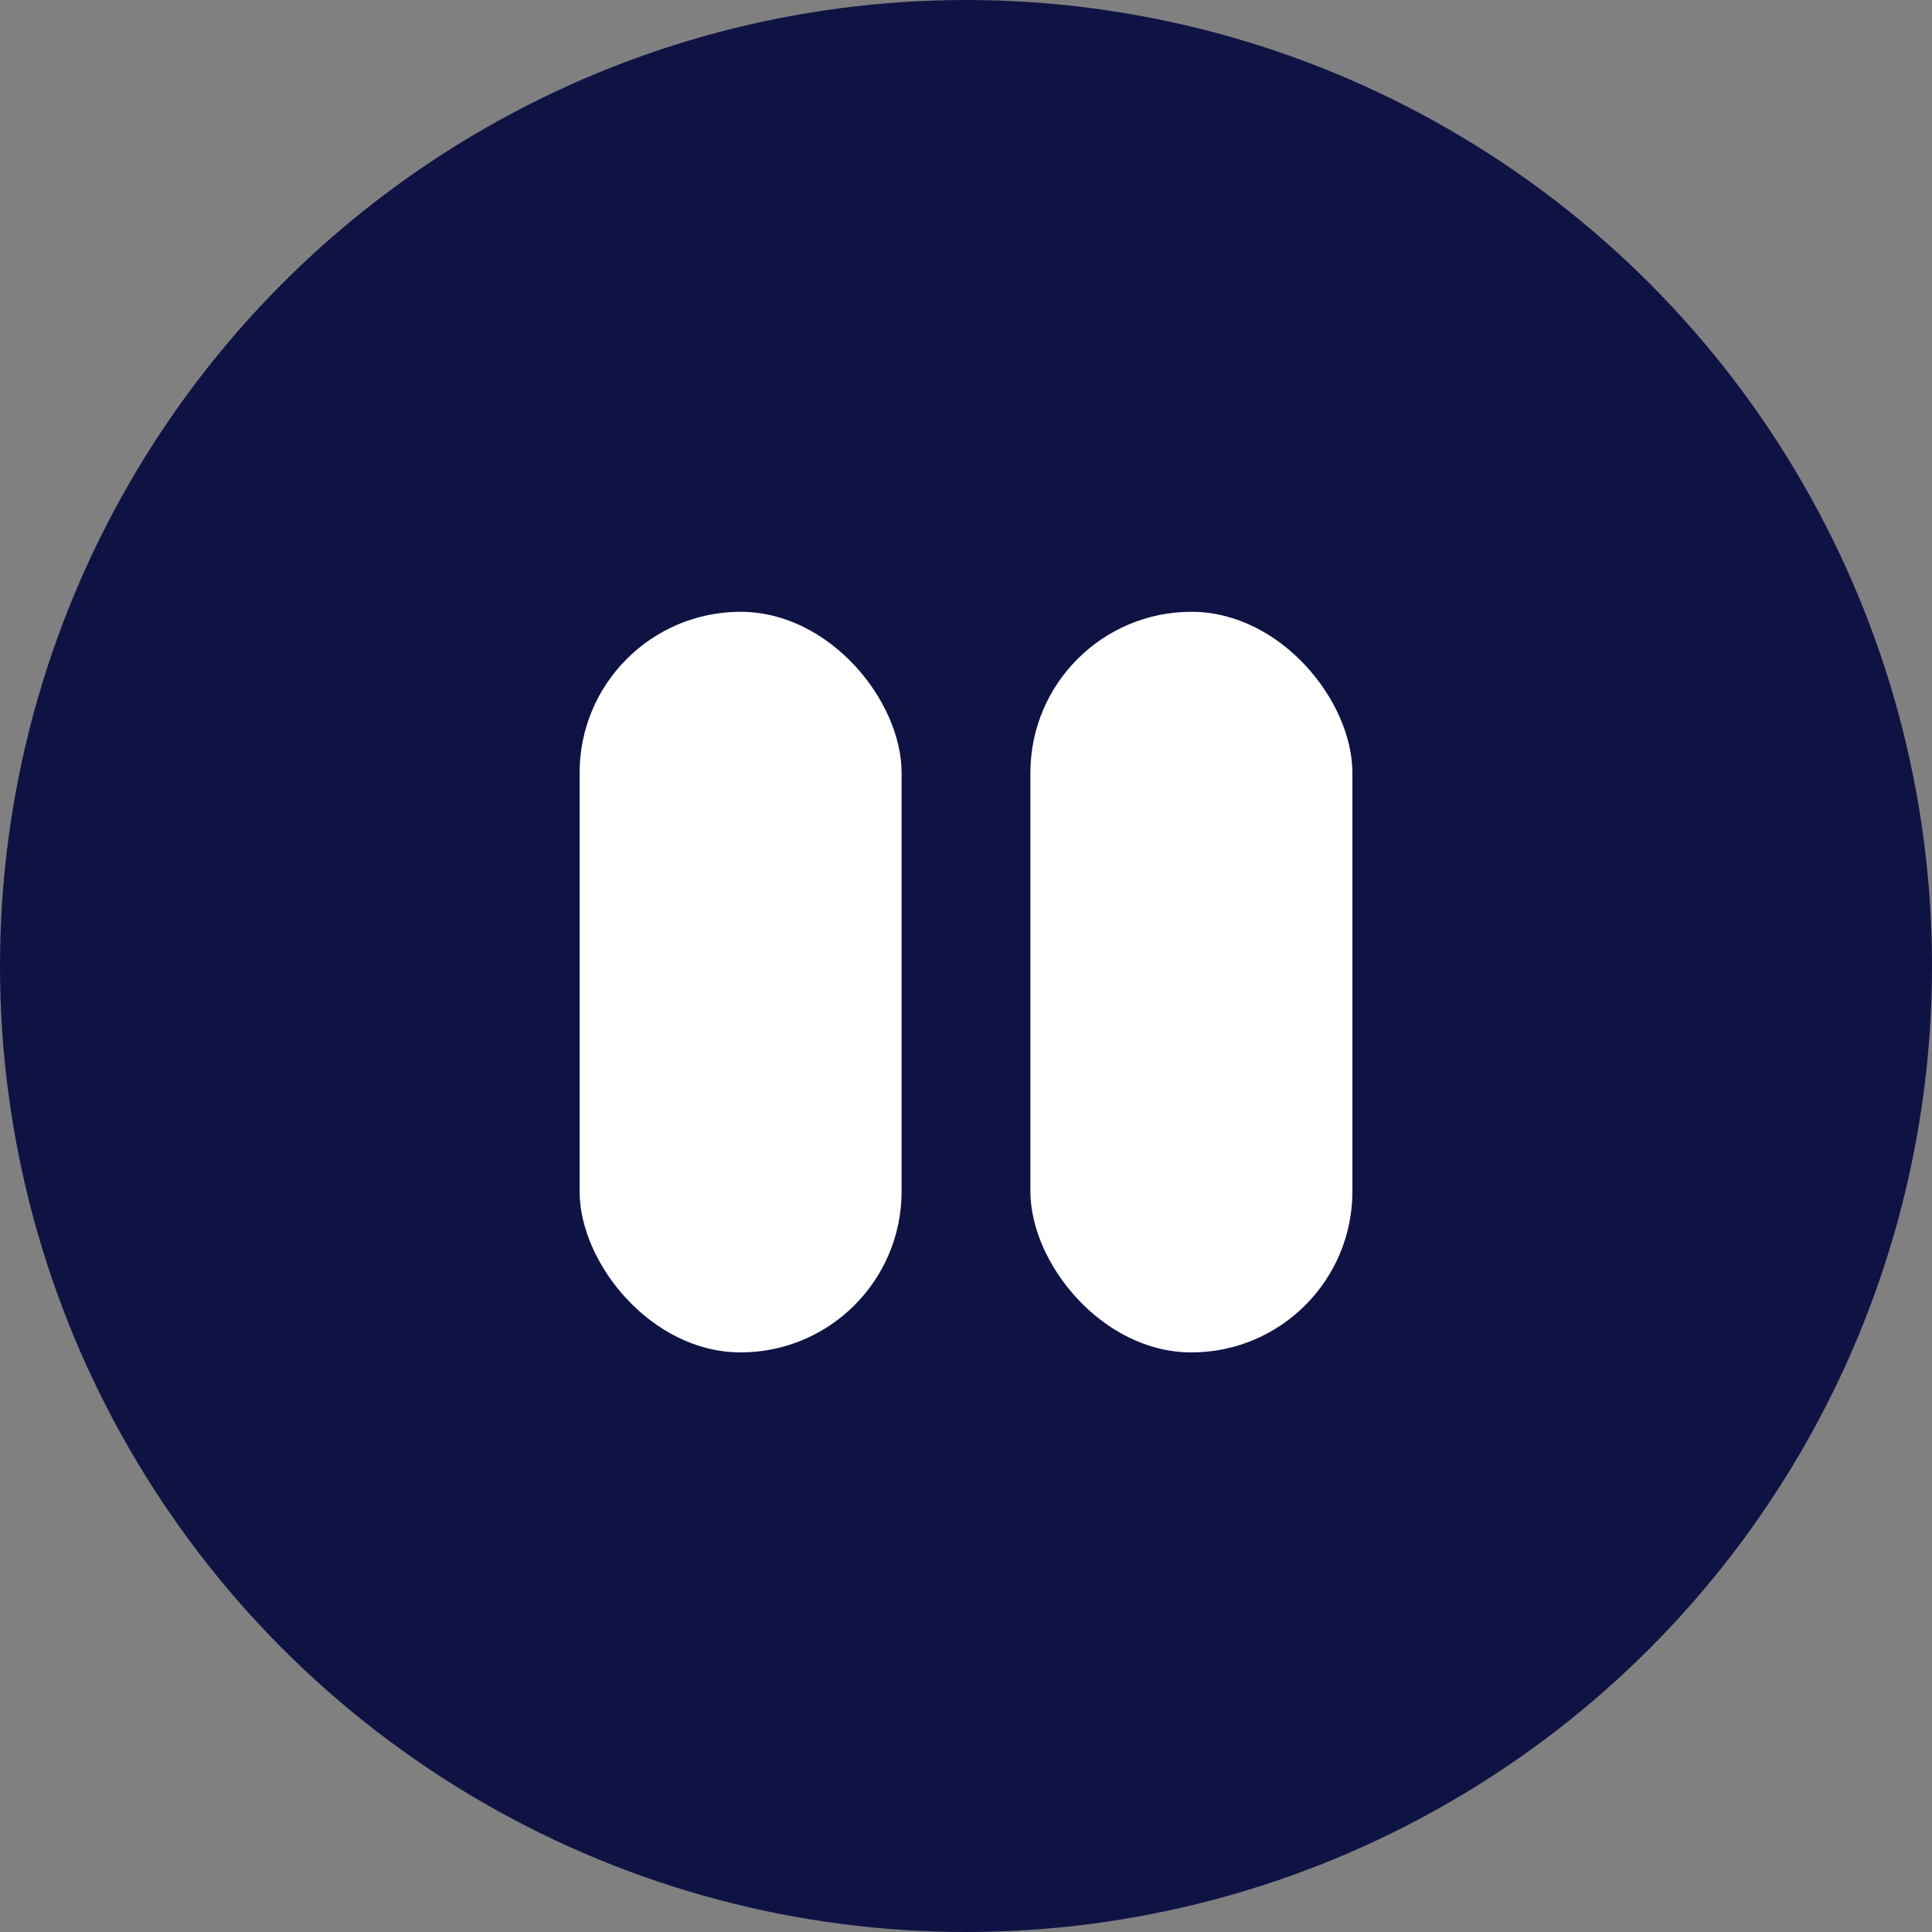 <svg width="60" height="60" viewBox="0 0 60 60" fill="none" xmlns="http://www.w3.org/2000/svg">
<rect x="0" y="0" width="60" height="60" fill="#808080" stroke="none"/>
<g clip-path="url(#clip0_4234_330)">
<circle cx="30" cy="30" r="30" fill="#0F1344"/>
<rect x="18" y="19" width="10" height="23" rx="5" fill="white"/>
<rect x="32" y="19" width="10" height="23" rx="5" fill="white"/>
</g>
<defs>
<clipPath id="clip0_4234_330">
<rect width="60" height="60" fill="white"/>
</clipPath>
</defs>
</svg>
